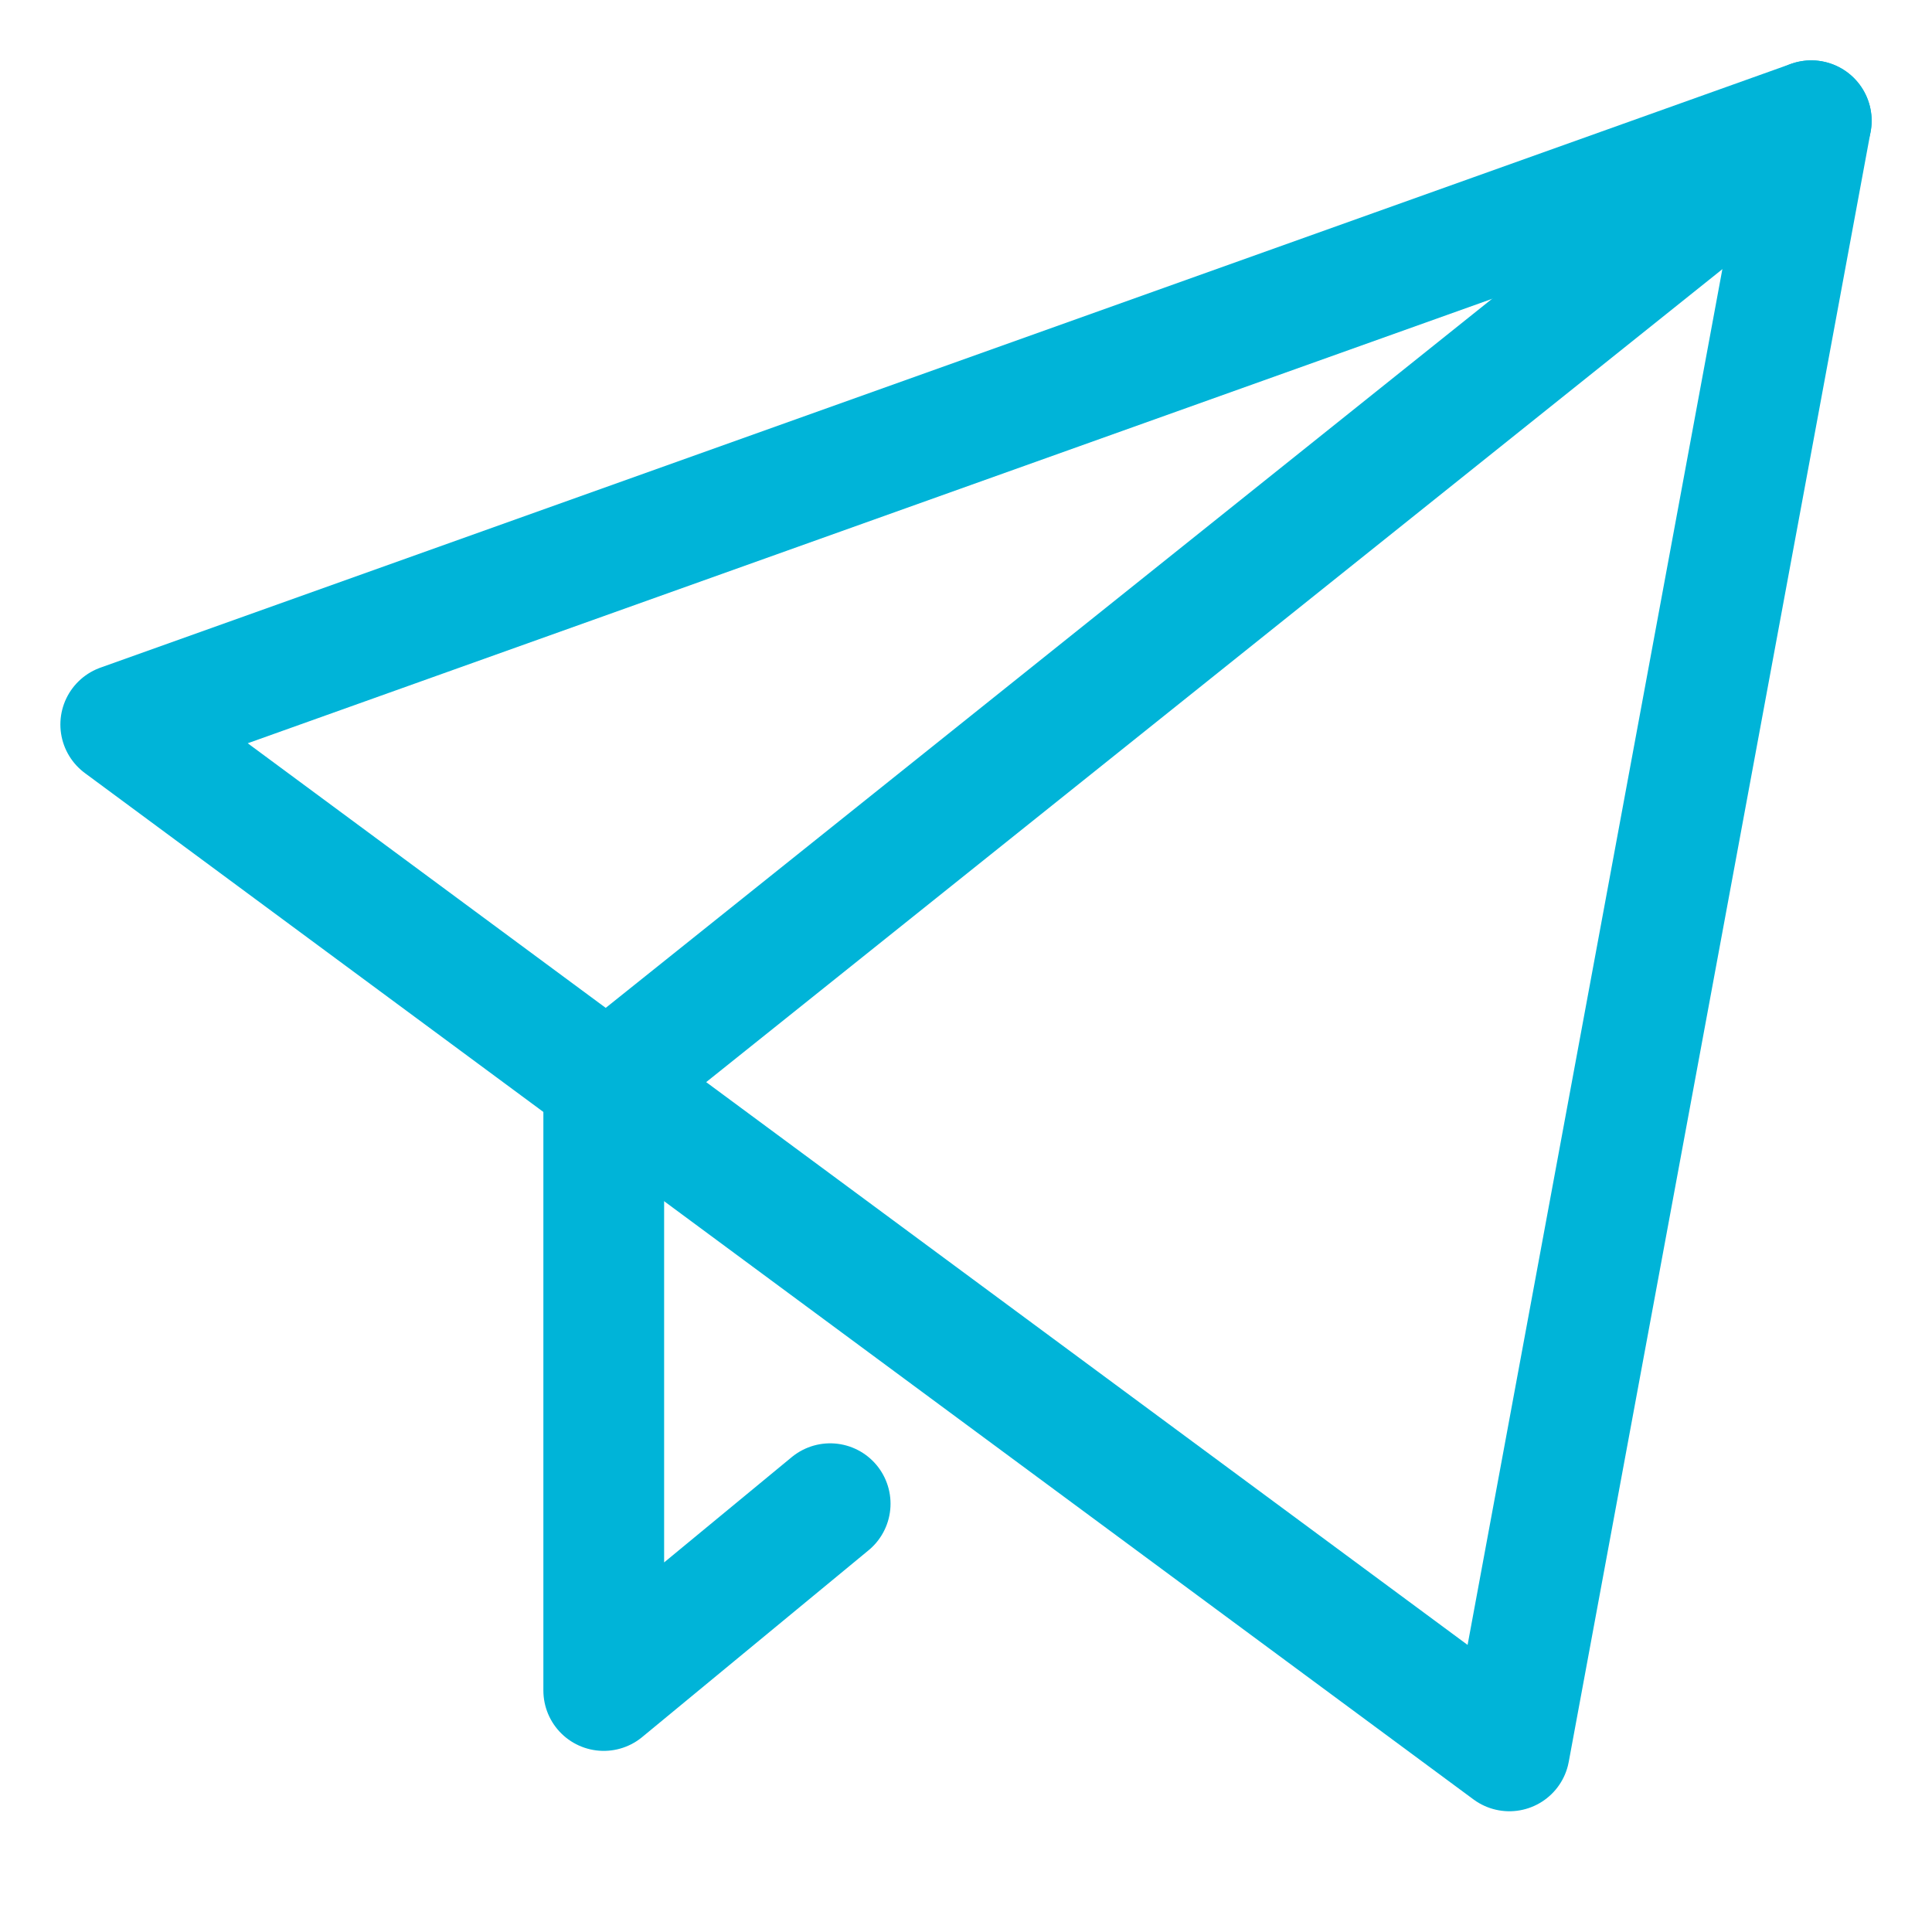 <svg width="32" height="32" viewBox="0 0 32 32" fill="none" xmlns="http://www.w3.org/2000/svg">
<path d="M10 18V28L13.75 24.906" stroke="#00B4D8" stroke-width="2" stroke-miterlimit="10" stroke-linecap="round" stroke-linejoin="round"/>
<path d="M30 2L10 18" stroke="#00B4D8" stroke-width="2" stroke-miterlimit="10" stroke-linecap="round" stroke-linejoin="round"/>
<path d="M2 12L30 2L25 29L2 12Z" stroke="#00B4D8" stroke-width="2" stroke-miterlimit="10" stroke-linecap="round" stroke-linejoin="round"/>
</svg>
